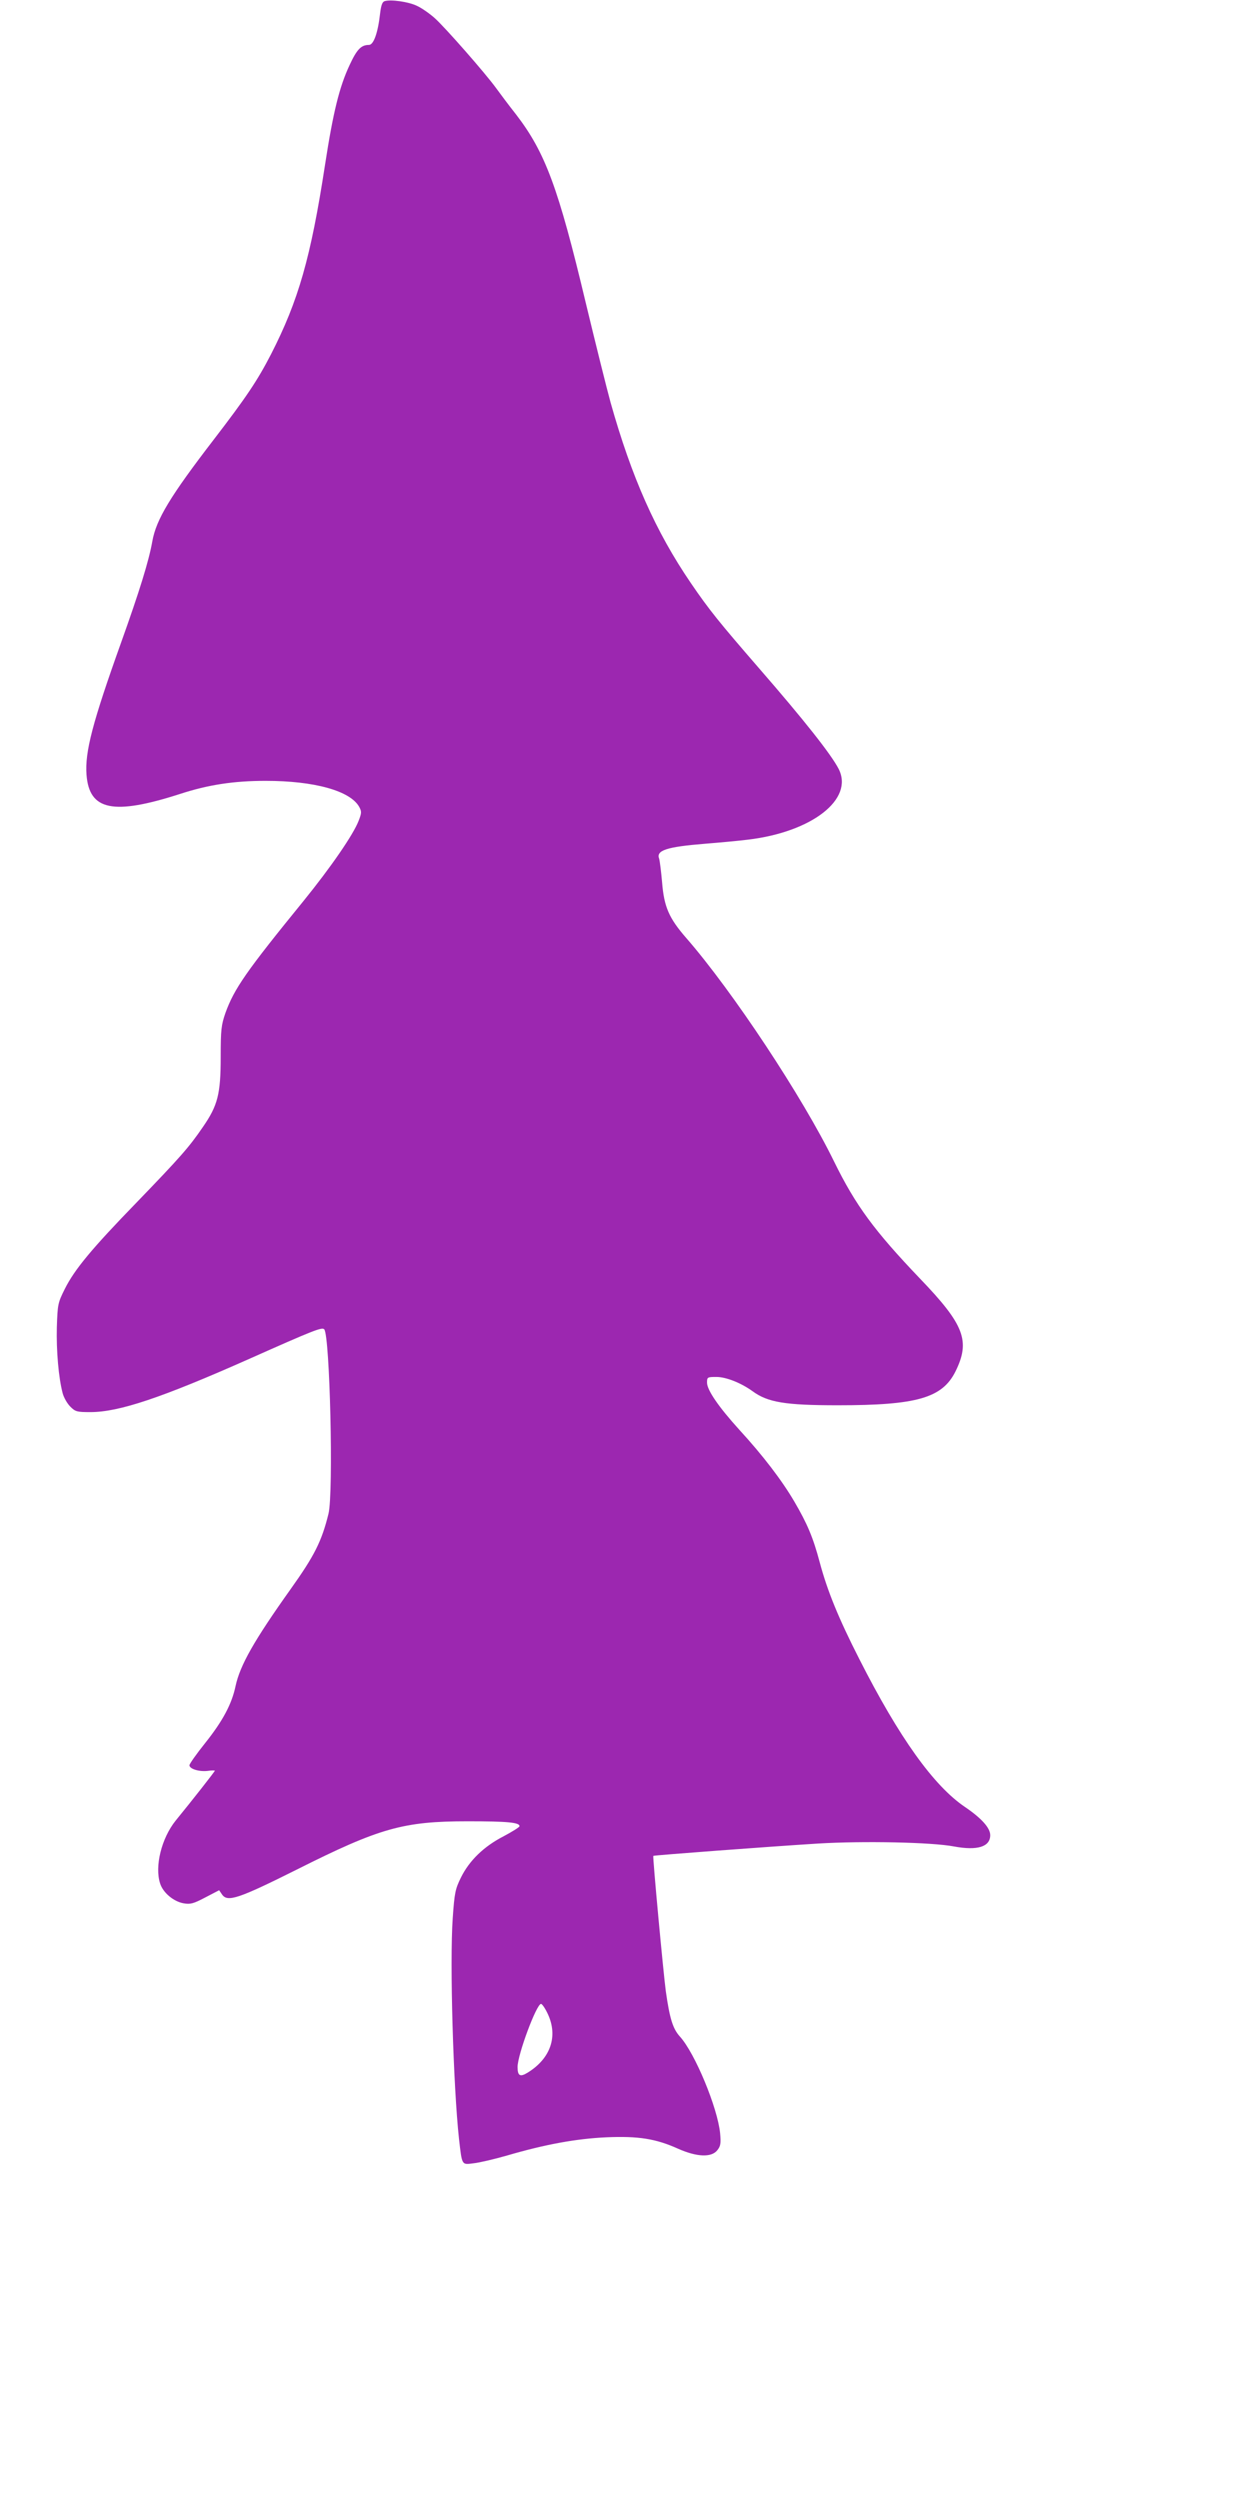 <?xml version="1.0" standalone="no"?>
<!DOCTYPE svg PUBLIC "-//W3C//DTD SVG 20010904//EN"
 "http://www.w3.org/TR/2001/REC-SVG-20010904/DTD/svg10.dtd">
<svg version="1.0" xmlns="http://www.w3.org/2000/svg"
 width="640pt" height="1280pt" viewBox="0 0 640 1280"
 preserveAspectRatio="xMidYMid meet">
<g transform="translate(0,1280) scale(0.1,-0.1)"
fill="#9c27b0" stroke="none">
<path d="M1969 12794 c-12 -4 -18 -22 -23 -64 -11 -98 -33 -160 -57 -160 -40
0 -62 -23 -99 -103 -52 -111 -84 -239 -126 -512 -73 -475 -136 -694 -276 -968
-70 -136 -128 -222 -293 -437 -223 -290 -295 -409 -315 -521 -18 -102 -66
-256 -160 -519 -146 -408 -186 -560 -177 -677 14 -183 137 -208 479 -98 144
47 275 67 438 67 250 0 433 -51 479 -133 13 -24 13 -31 -3 -72 -27 -70 -141
-236 -282 -410 -293 -360 -355 -449 -400 -574 -21 -61 -24 -85 -24 -224 0
-191 -15 -249 -91 -359 -71 -104 -116 -155 -338 -385 -231 -238 -319 -344
-369 -444 -36 -72 -37 -79 -41 -197 -3 -120 9 -259 30 -338 6 -22 23 -52 39
-68 26 -26 34 -28 103 -28 146 0 364 73 812 272 330 147 373 164 385 152 29
-31 48 -836 22 -944 -35 -142 -72 -215 -193 -385 -188 -264 -260 -391 -283
-498 -19 -91 -65 -178 -156 -292 -44 -55 -80 -106 -80 -113 0 -19 50 -34 93
-29 20 3 37 3 37 1 0 -4 -112 -147 -201 -256 -72 -90 -108 -234 -79 -322 15
-47 69 -92 120 -101 35 -6 50 -2 111 30 l71 37 15 -22 c28 -40 83 -22 383 128
424 213 545 247 875 247 205 0 265 -6 265 -25 0 -5 -37 -28 -82 -52 -101 -52
-175 -124 -218 -211 -29 -59 -33 -78 -42 -208 -16 -225 3 -862 32 -1129 16
-139 13 -134 75 -126 29 3 106 21 172 40 195 57 354 86 508 93 163 7 253 -7
368 -59 95 -42 169 -45 199 -8 17 21 20 34 15 88 -13 130 -128 409 -206 495
-36 40 -52 91 -72 232 -12 88 -68 688 -64 693 3 3 586 47 843 63 231 14 583 7
697 -15 119 -22 185 -2 185 58 0 37 -45 87 -129 144 -160 108 -337 355 -541
757 -107 210 -164 350 -203 496 -34 128 -64 198 -130 311 -64 109 -160 235
-282 368 -106 117 -165 203 -165 241 0 28 2 29 48 29 50 0 127 -31 185 -73 78
-57 166 -72 437 -72 404 0 534 37 602 173 77 156 46 239 -182 476 -233 244
-329 374 -439 598 -162 332 -521 874 -757 1145 -89 102 -114 160 -124 285 -5
57 -12 111 -15 121 -17 43 37 61 235 77 74 6 173 15 220 21 327 39 543 207
464 362 -38 74 -176 249 -409 517 -201 232 -254 297 -348 435 -180 264 -303
541 -411 925 -19 69 -76 298 -127 510 -140 588 -207 769 -356 963 -38 48 -84
110 -103 136 -55 76 -263 313 -315 359 -26 23 -66 51 -90 62 -43 21 -134 34
-166 24z m836 -10306 c53 -114 14 -227 -102 -299 -40 -25 -53 -18 -53 28 0 63
97 323 120 323 6 0 22 -24 35 -52z"/>
</g>
</svg>
